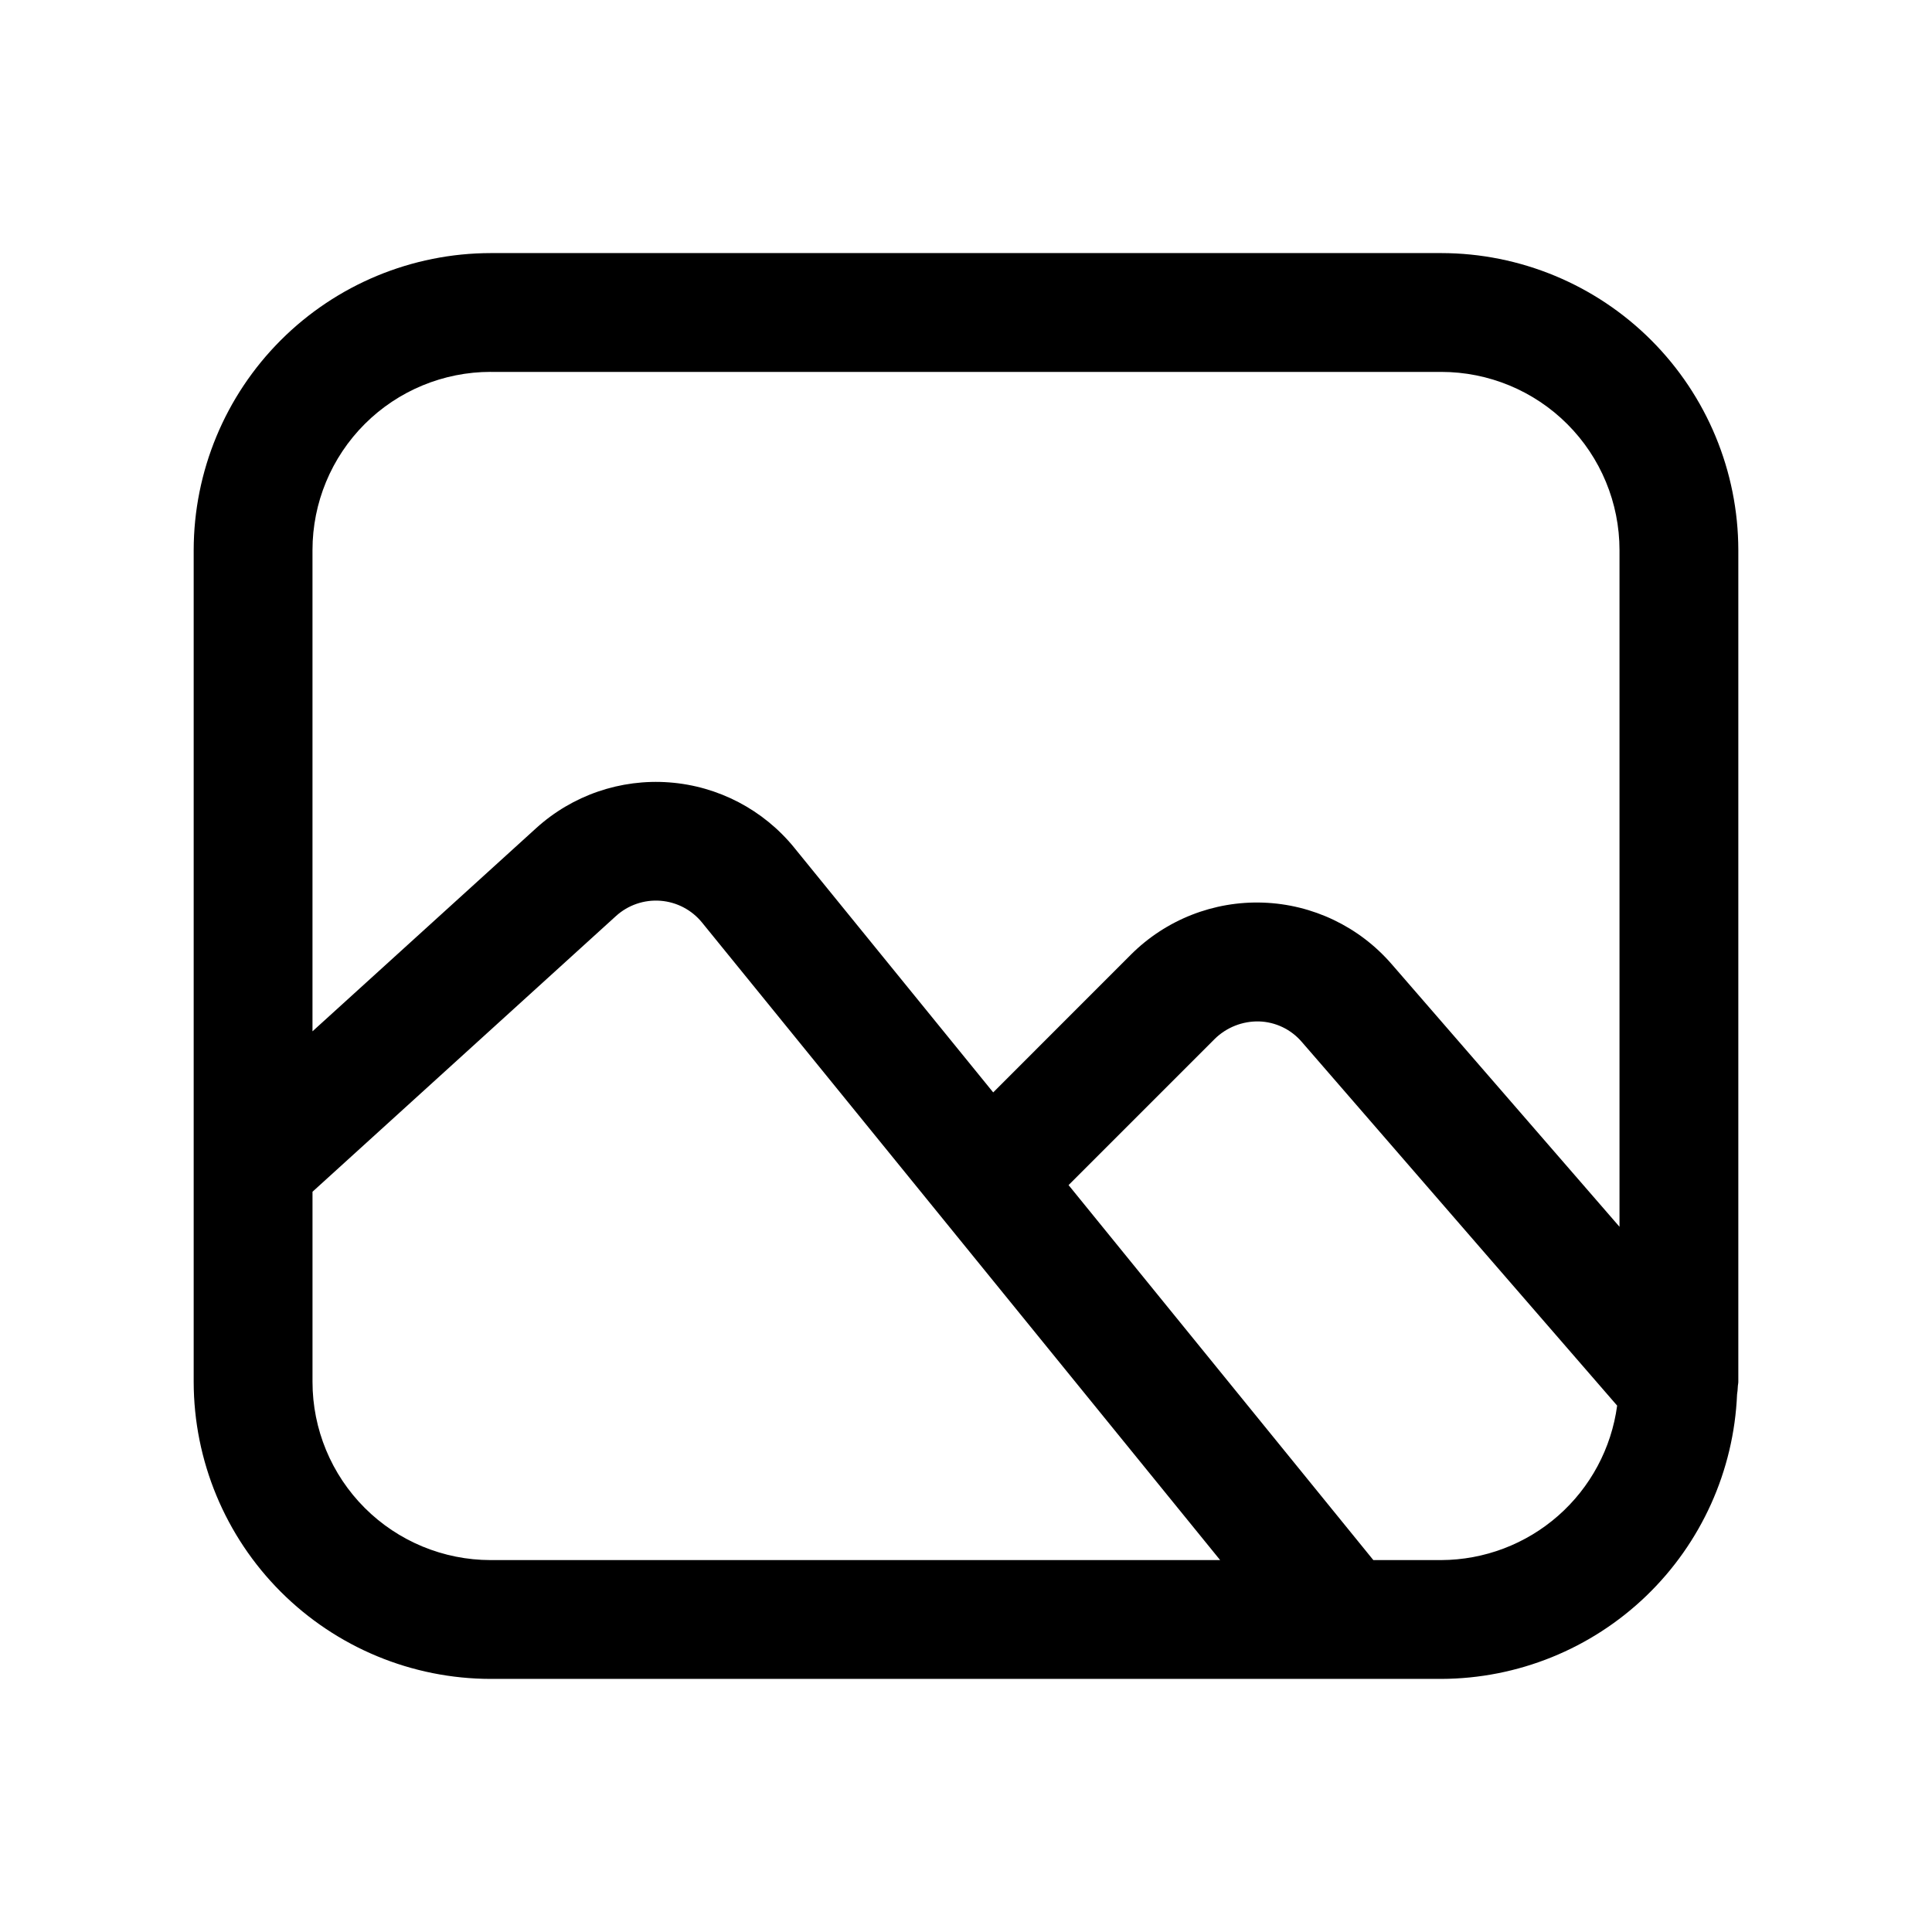 <?xml version="1.0" encoding="UTF-8"?>
<!-- Uploaded to: ICON Repo, www.iconrepo.com, Generator: ICON Repo Mixer Tools -->
<svg fill="#000000" width="800px" height="800px" version="1.1" viewBox="144 144 512 512" xmlns="http://www.w3.org/2000/svg">
 <path d="m525.95 211.07h-251.9c-20.871 0.023-40.879 8.328-55.637 23.082-14.758 14.758-23.059 34.77-23.086 55.637v220.42c0.027 20.871 8.328 40.879 23.086 55.637 14.758 14.758 34.766 23.059 55.637 23.082h251.9c20.262-0.066 39.715-7.941 54.316-21.988s23.223-33.184 24.074-53.426c0.102-0.633 0.168-1.277 0.191-1.918 0-0.473 0.141-0.914 0.141-1.387v-220.42c-0.027-20.867-8.328-40.879-23.086-55.637-14.758-14.754-34.766-23.059-55.637-23.082zm-251.9 31.488h251.9c12.527 0 24.543 4.977 33.398 13.832 8.859 8.859 13.836 20.871 13.836 33.398v179.32l-60.41-69.637v0.004c-8.59-9.91-20.91-15.805-34.016-16.27-13.105-0.469-25.816 4.535-35.086 13.812l-36.465 36.48-52.727-64.852h0.004c-8.188-10.07-20.156-16.324-33.094-17.301-12.941-0.98-25.711 3.41-35.316 12.137l-59.262 53.828v-127.53c0-12.527 4.977-24.539 13.836-33.398 8.855-8.855 20.871-13.832 33.398-13.832zm-47.234 267.65v-50.383l80.422-73.066c3.203-2.91 7.465-4.375 11.781-4.047 4.312 0.328 8.305 2.418 11.031 5.777l137.3 168.95h-193.3c-12.527 0-24.543-4.977-33.398-13.832-8.859-8.859-13.836-20.871-13.836-33.398zm299.14 47.23h-18.008l-80.766-99.375 38.762-38.762h-0.004c3.125-3.051 7.348-4.715 11.715-4.613 4.367 0.133 8.477 2.102 11.32 5.418l83.586 96.398c-1.52 11.301-7.078 21.668-15.641 29.191-8.566 7.523-19.562 11.695-30.965 11.742z"/>
</svg>